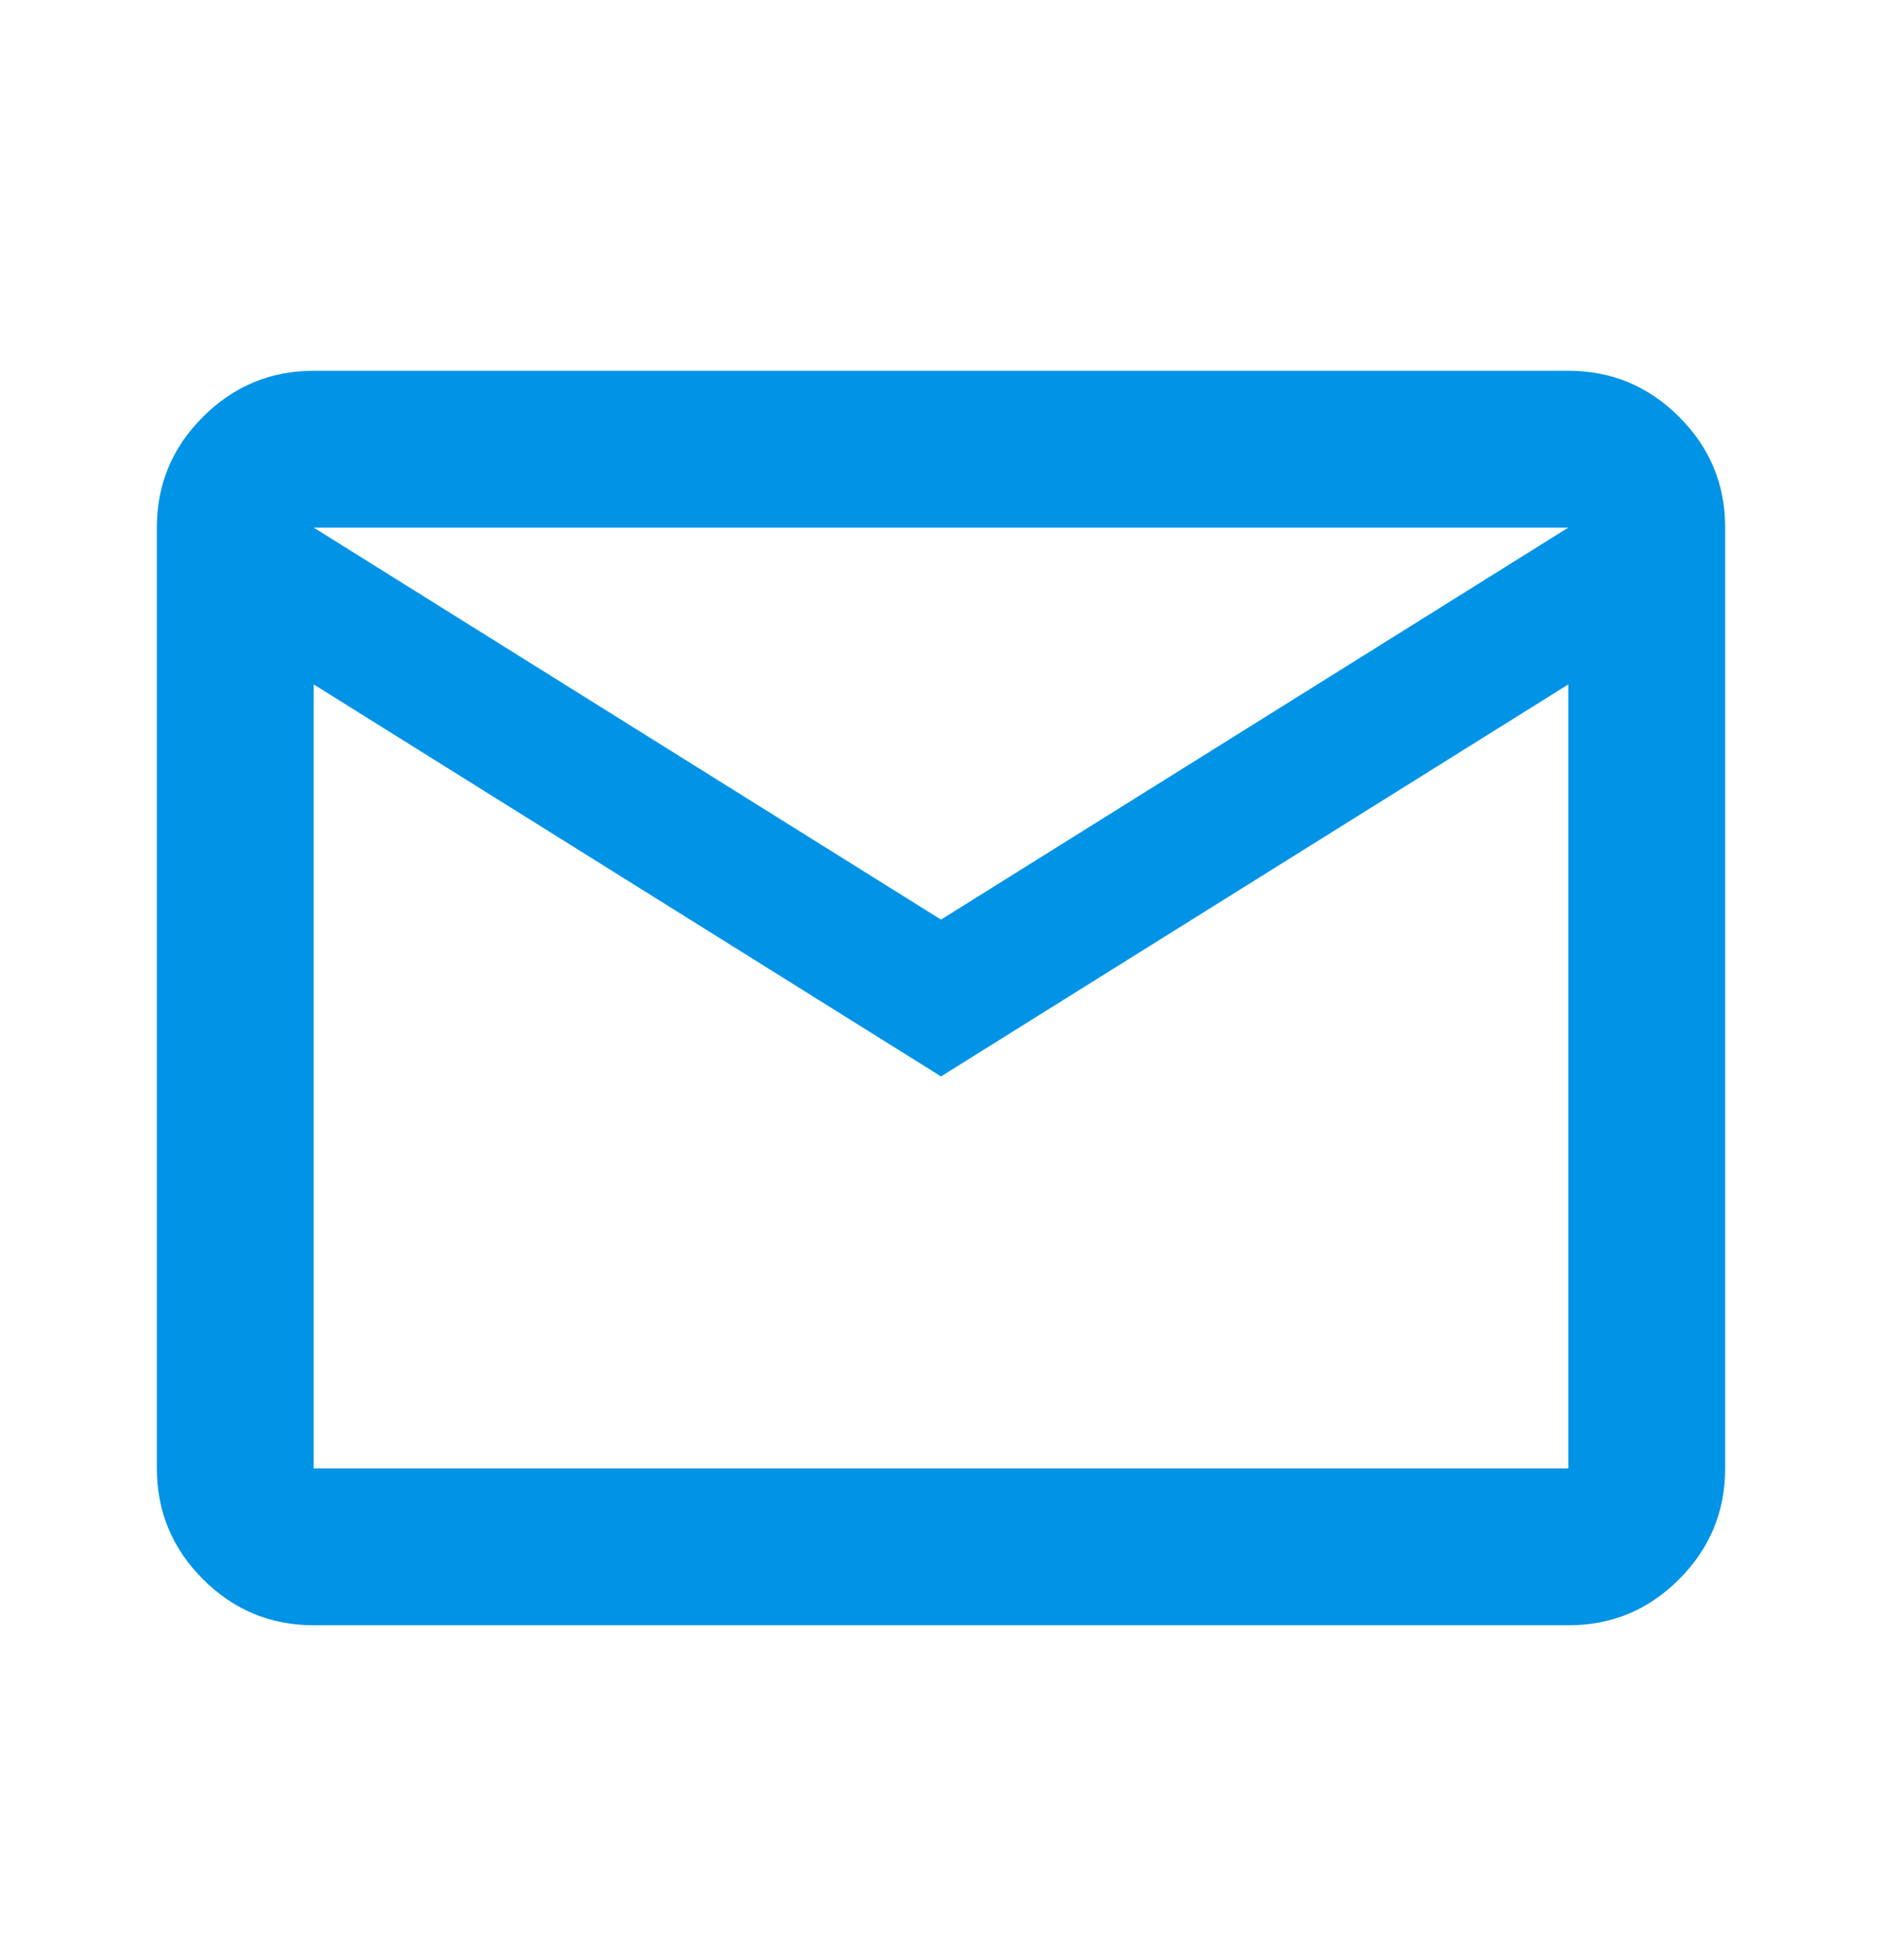 <svg xmlns="http://www.w3.org/2000/svg" width="24" height="25" viewBox="0 0 24 25" fill="none">
<path d="M4 20.729C3.45 20.729 2.979 20.533 2.588 20.142C2.197 19.75 2.001 19.279 2 18.729V6.729C2 6.179 2.196 5.708 2.588 5.317C2.98 4.925 3.451 4.729 4 4.729H20C20.55 4.729 21.021 4.925 21.413 5.317C21.805 5.709 22.001 6.179 22 6.729V18.729C22 19.279 21.804 19.75 21.413 20.142C21.022 20.534 20.551 20.73 20 20.729H4ZM12 13.729L4 8.729V18.729H20V8.729L12 13.729ZM12 11.729L20 6.729H4L12 11.729ZM4 8.729V6.729V18.729V8.729Z" fill="#0093E6"/>
</svg>
